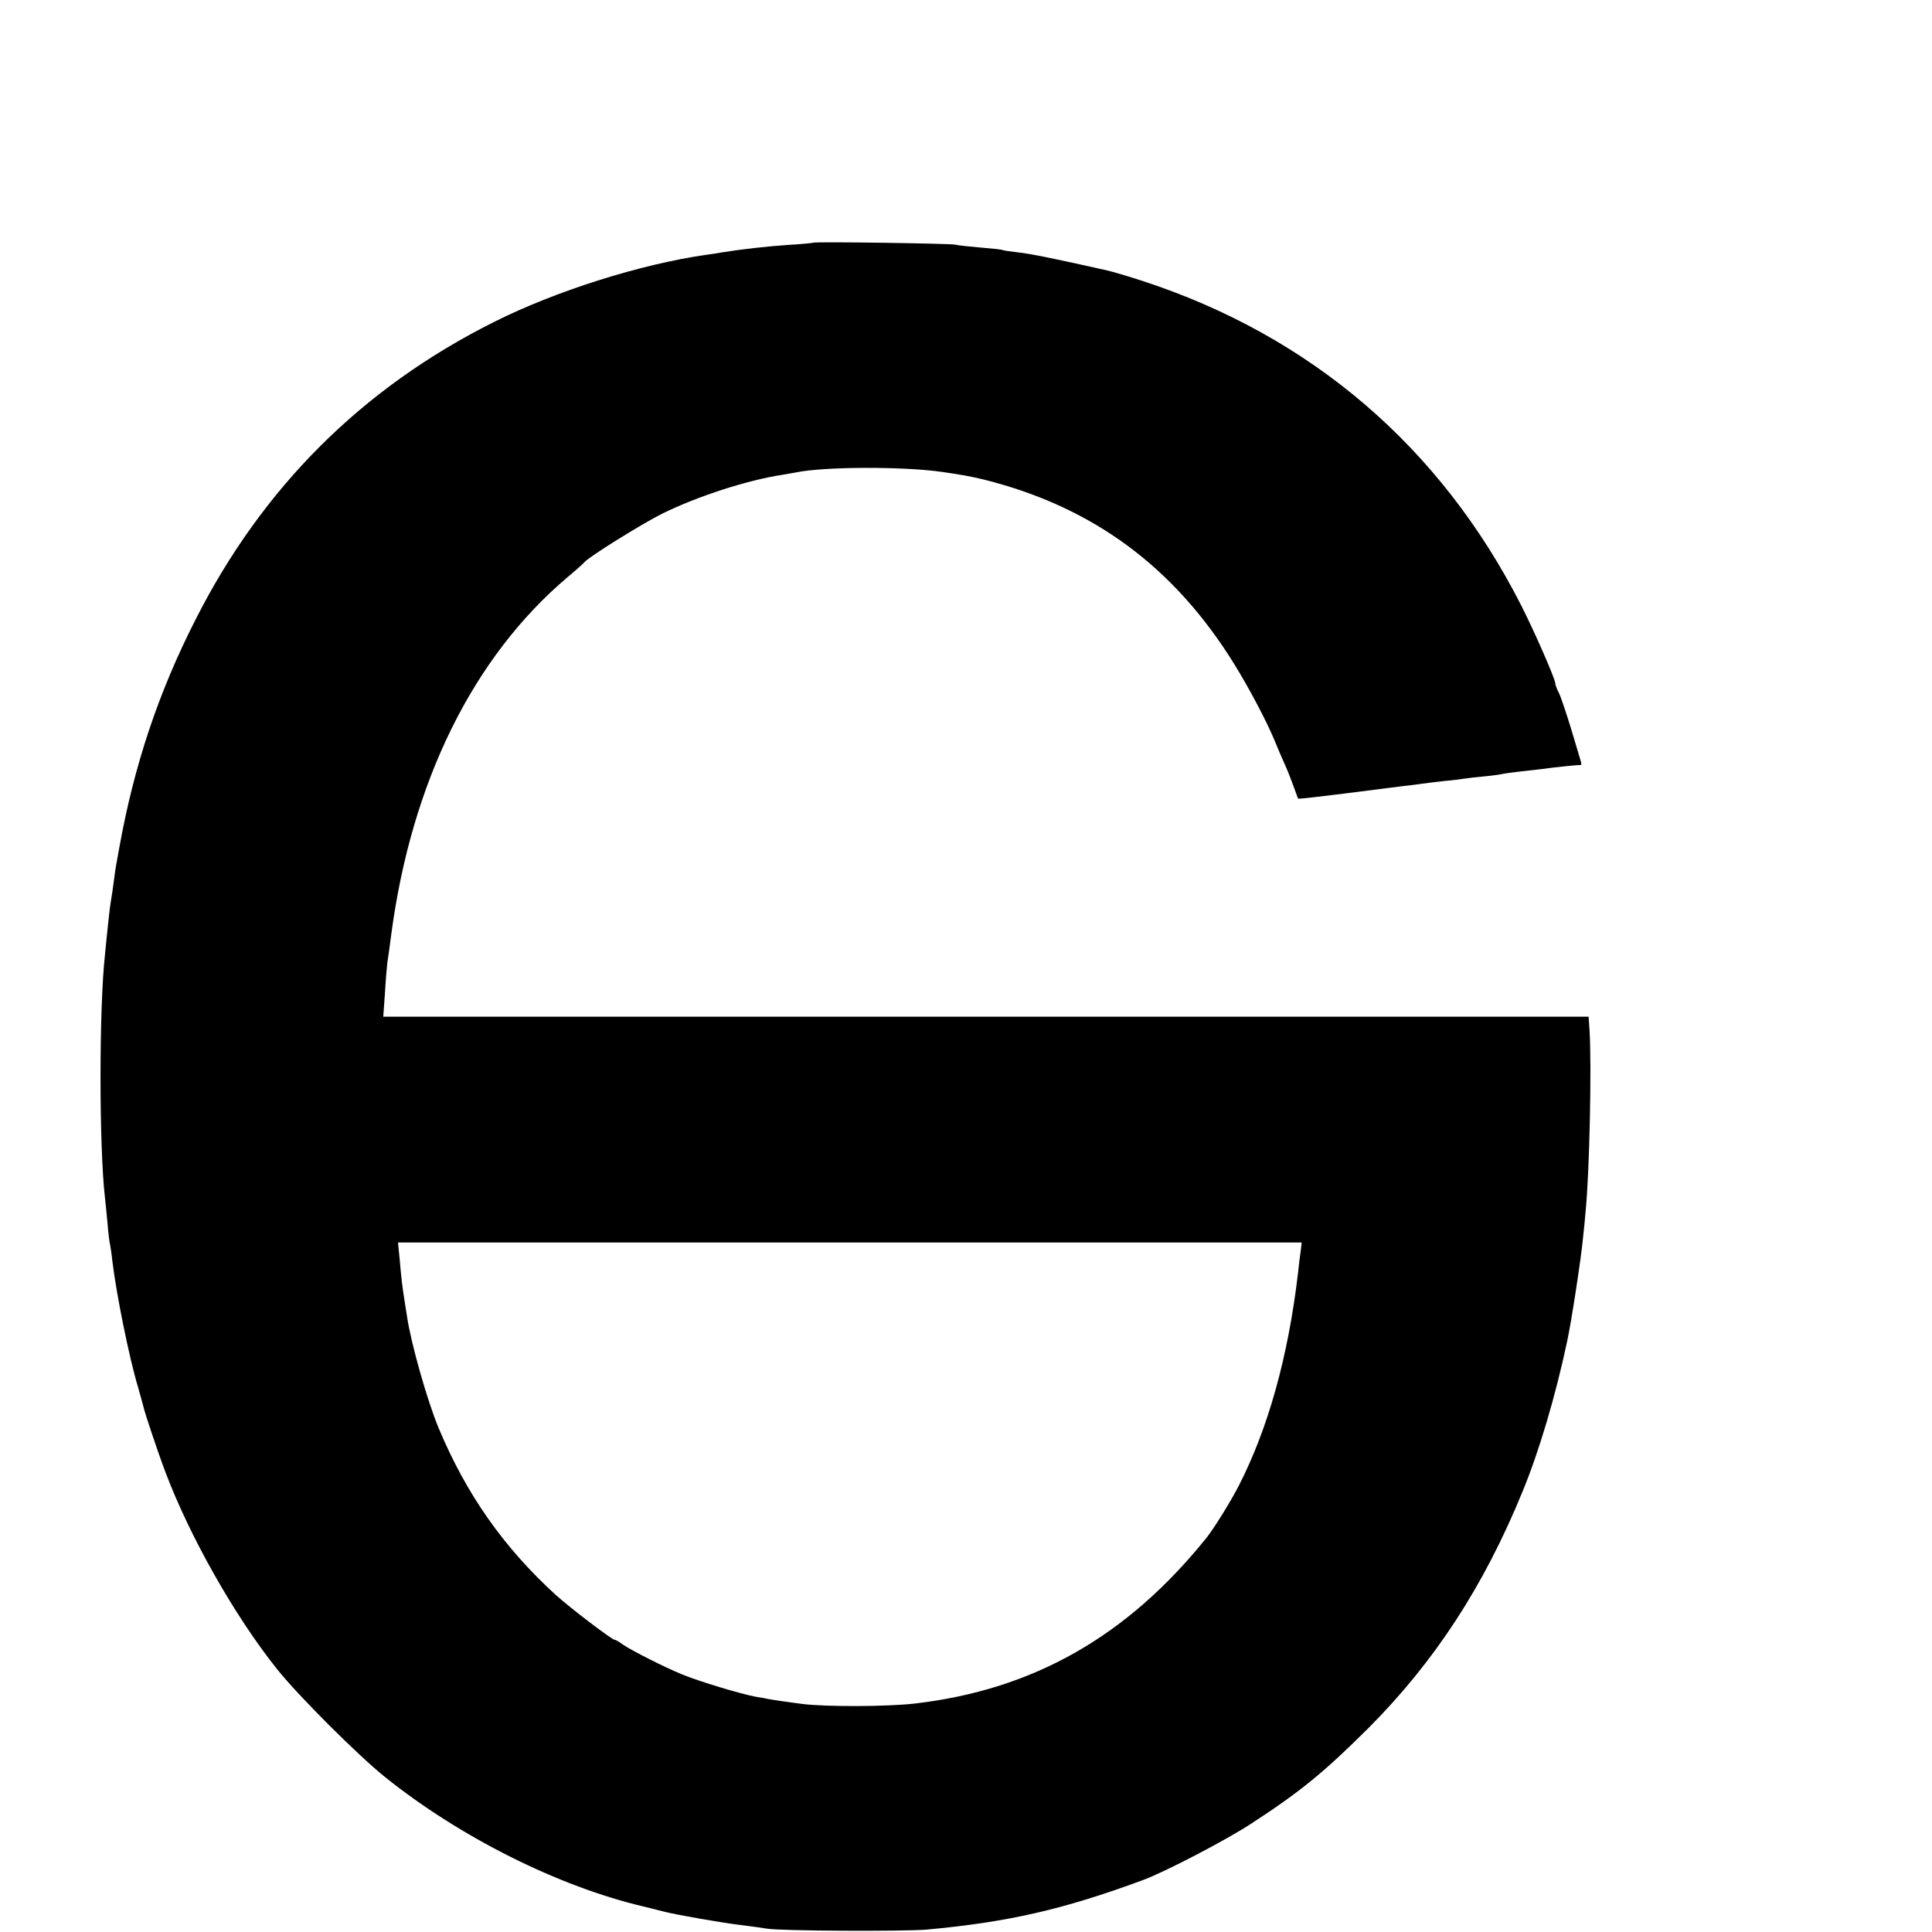 <?xml version="1.0" standalone="no"?>
<!DOCTYPE svg PUBLIC "-//W3C//DTD SVG 20010904//EN"
 "http://www.w3.org/TR/2001/REC-SVG-20010904/DTD/svg10.dtd">
<svg version="1.0" xmlns="http://www.w3.org/2000/svg"
 width="16pt" height="16pt" viewBox="0 0 16 16"
 preserveAspectRatio="xMidYMid meet">
<g transform="translate(0,16) scale(0.002,-0.002)"
fill="#000000" stroke="none">
<path d="M3368 6995 c-2 -1 -48 -6 -103 -9 -88 -6 -195 -18 -275 -31 -14 -3
-43 -7 -65 -10 -273 -39 -624 -150 -879 -278 -546 -273 -959 -685 -1236 -1232
-154 -302 -255 -605 -316 -945 -2 -14 -7 -36 -9 -50 -5 -25 -10 -57 -20 -135
-4 -22 -8 -51 -10 -65 -2 -14 -6 -54 -10 -90 -4 -36 -8 -81 -10 -100 -25 -222
-25 -801 0 -1013 2 -15 6 -60 10 -100 3 -40 8 -79 10 -87 2 -8 7 -40 10 -70
17 -141 70 -402 106 -522 11 -39 22 -78 24 -87 5 -23 59 -185 89 -264 101
-269 288 -599 462 -817 90 -113 337 -359 449 -449 311 -249 718 -453 1072
-536 37 -9 77 -19 88 -22 53 -13 225 -43 303 -53 48 -6 101 -13 117 -16 55
-10 569 -12 663 -4 335 31 561 82 892 204 91 33 348 167 453 236 201 131 298
210 483 394 274 275 478 587 639 981 68 165 136 394 184 620 17 76 59 351 66
430 4 39 9 84 10 102 17 165 26 609 17 756 l-4 57 -2495 0 -2496 0 7 98 c3 53
8 111 10 127 3 17 10 68 16 115 84 633 339 1149 730 1480 36 30 67 58 70 62
16 21 241 161 324 202 147 72 351 138 496 160 19 3 45 8 57 10 116 24 443 25
603 2 84 -12 121 -19 175 -32 450 -113 785 -360 1034 -761 62 -100 133 -234
167 -315 14 -35 34 -81 44 -103 10 -22 26 -62 36 -90 10 -27 18 -51 19 -52 1
-2 87 8 191 21 104 13 214 27 244 31 30 3 66 8 80 10 14 2 54 7 90 11 36 3 74
8 85 10 11 2 47 6 80 9 33 3 67 8 75 10 8 2 44 7 80 11 36 4 72 8 80 9 64 9
156 18 163 17 5 -2 6 5 3 15 -3 10 -21 71 -41 137 -20 65 -42 131 -50 147 -8
15 -15 33 -15 40 0 17 -85 212 -141 322 -333 655 -870 1116 -1569 1344 -58 19
-123 38 -145 43 -199 45 -319 70 -370 75 -33 4 -62 8 -65 10 -3 2 -43 6 -90
10 -47 4 -94 9 -105 12 -22 5 -582 13 -587 8z m2018 -4175 c-3 -19 -8 -60 -11
-90 -41 -348 -124 -646 -247 -885 -33 -64 -103 -177 -134 -215 -328 -407 -716
-627 -1206 -684 -112 -13 -366 -14 -463 -2 -56 7 -137 19 -145 21 -3 1 -25 5
-50 9 -64 12 -233 63 -304 92 -76 31 -212 100 -248 125 -14 11 -29 19 -33 19
-11 0 -187 134 -244 186 -216 197 -370 417 -484 689 -47 112 -115 352 -131
460 -4 22 -8 54 -11 70 -9 55 -14 99 -20 170 l-7 70 1871 0 1871 0 -4 -35z"/>
</g>
</svg>
